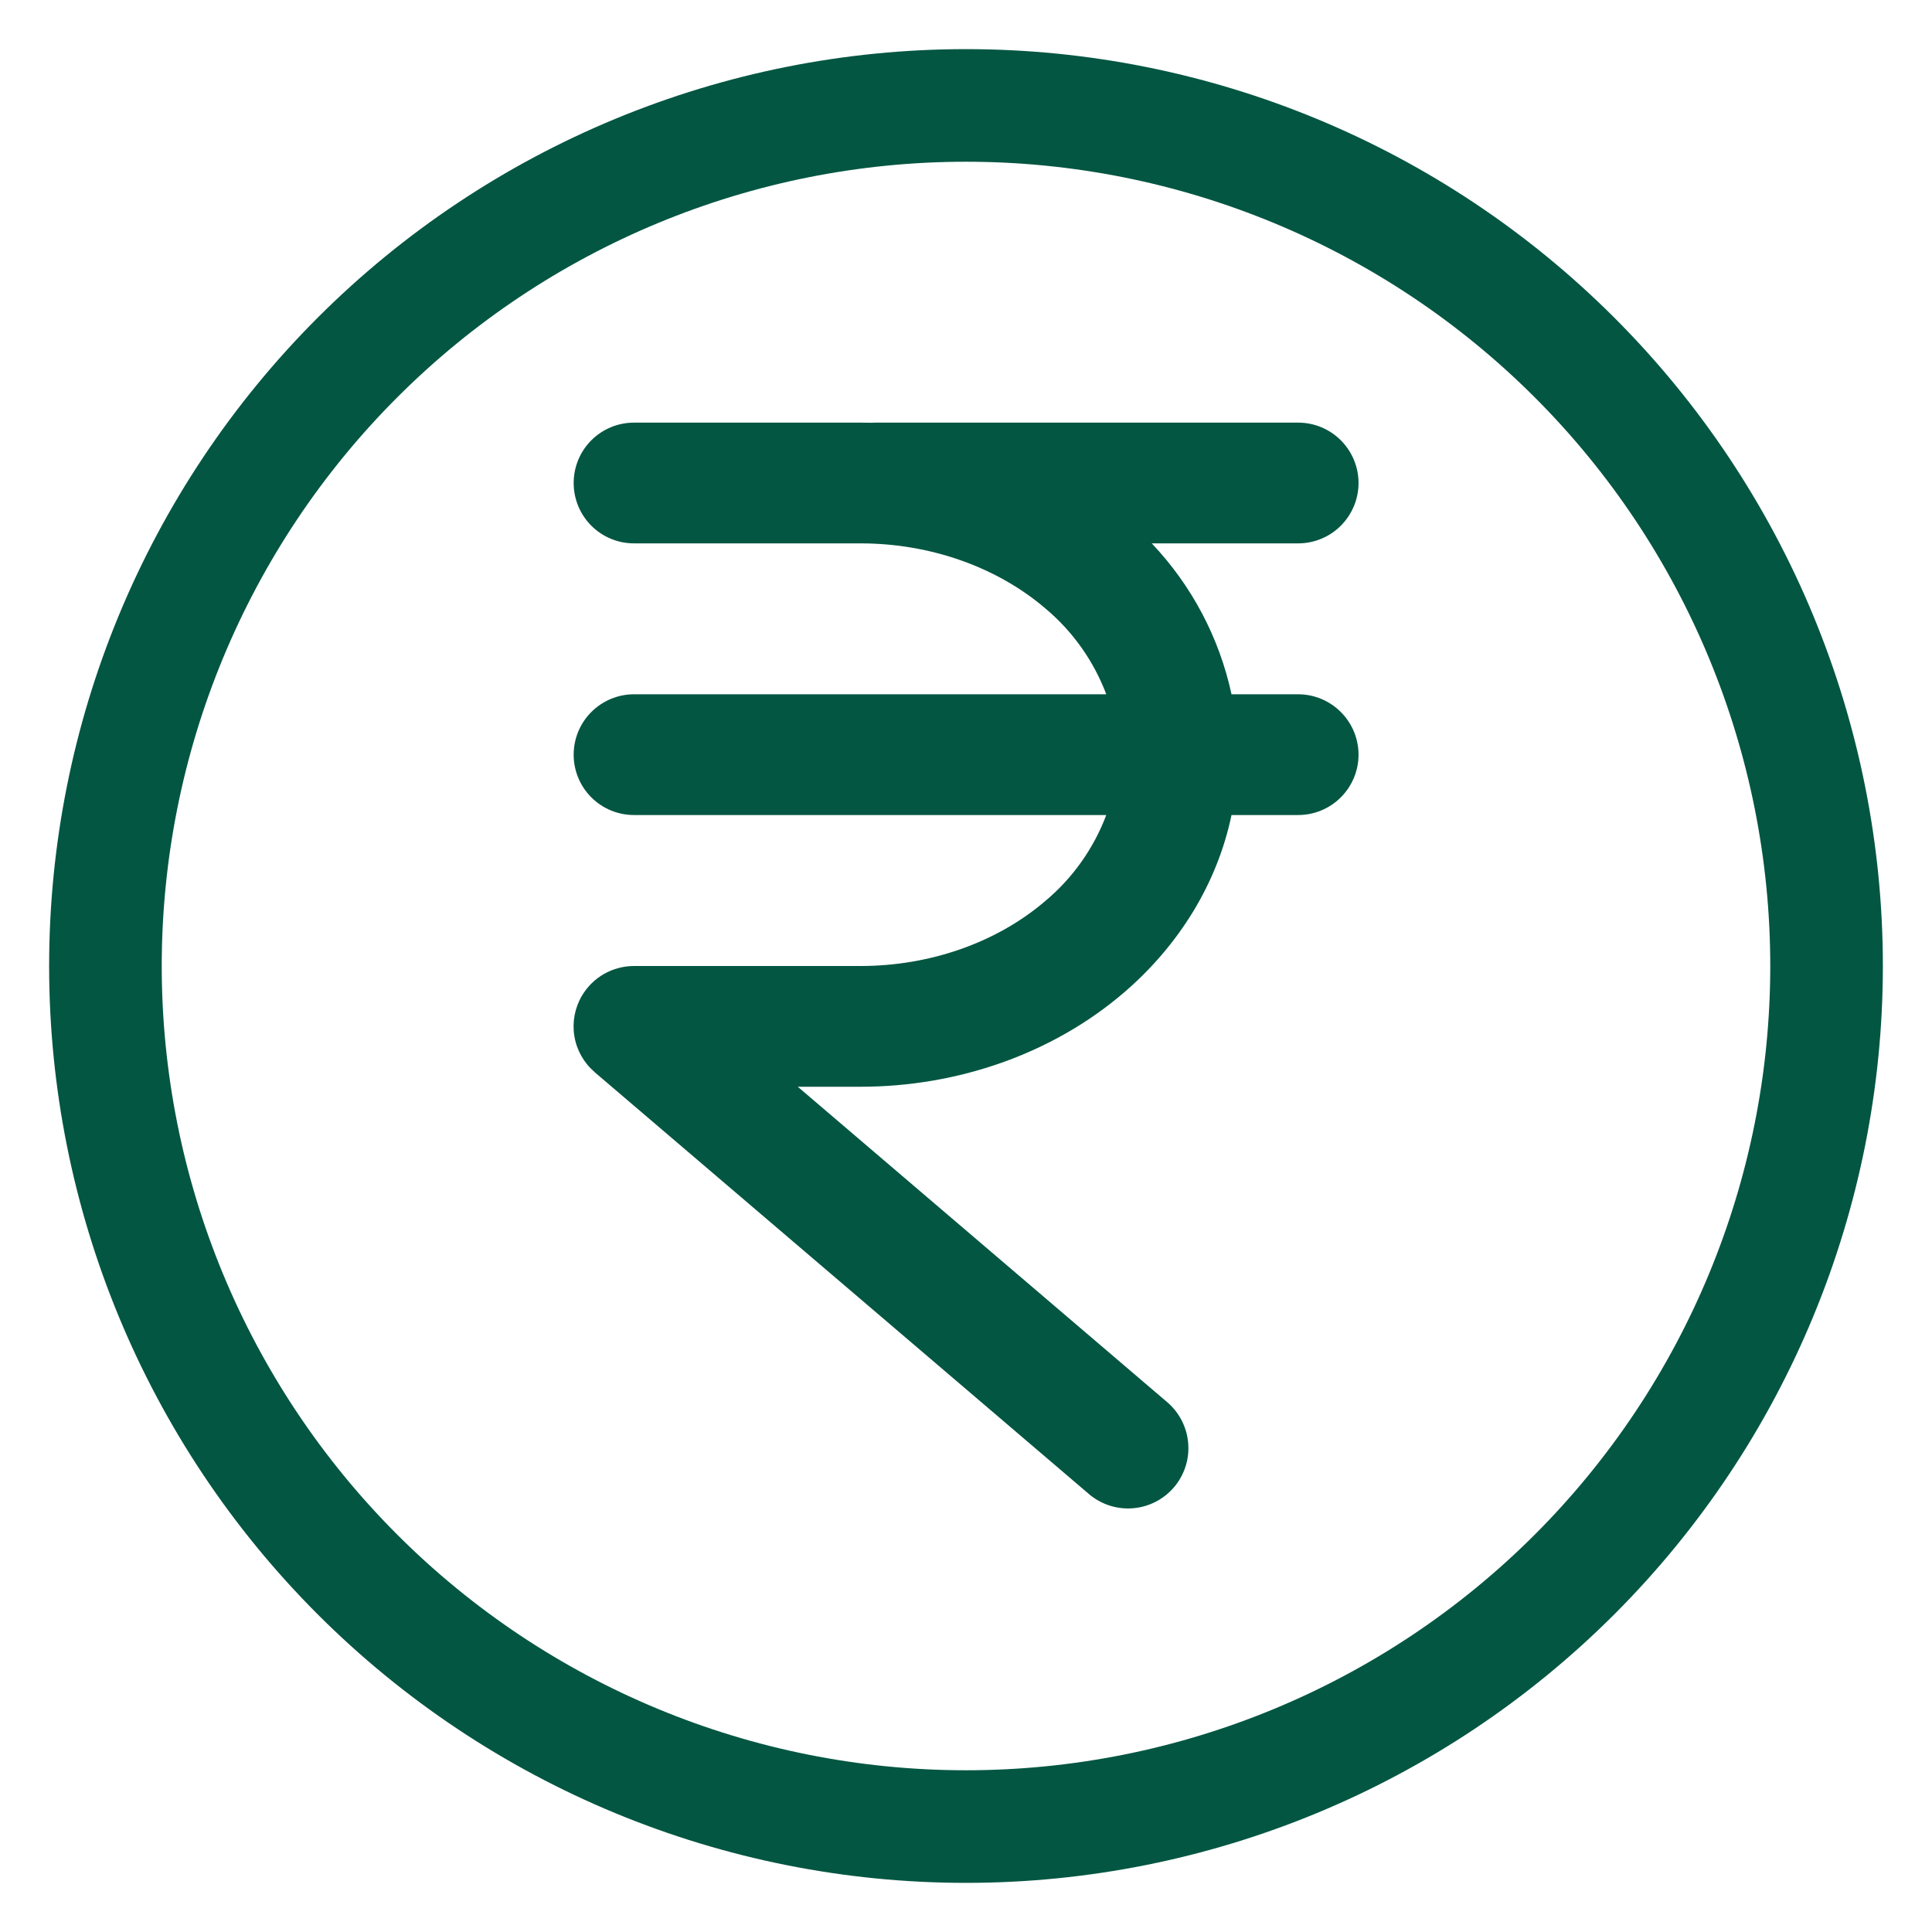 <svg width="28" height="28" viewBox="0 0 28 28" fill="none" xmlns="http://www.w3.org/2000/svg">
<path d="M14 26.472C17.308 26.472 20.48 25.158 22.819 22.819C25.158 20.48 26.472 17.308 26.472 14C26.472 10.692 25.158 7.52 22.819 5.181C20.48 2.842 17.308 1.528 14 1.528C10.692 1.528 7.52 2.842 5.181 5.181C2.842 7.52 1.528 10.692 1.528 14C1.528 17.308 2.842 20.48 5.181 22.819C7.52 25.158 10.692 26.472 14 26.472Z" stroke="#035642" stroke-width="1.632" stroke-linecap="round" stroke-linejoin="round"/>
<path d="M9.189 14H12.471C13.496 14 14.459 13.65 15.149 13.058C15.546 12.726 15.85 12.297 16.033 11.812H9.189C8.956 11.812 8.734 11.72 8.57 11.556C8.406 11.392 8.314 11.17 8.314 10.938C8.314 10.705 8.406 10.483 8.57 10.319C8.734 10.155 8.956 10.062 9.189 10.062H16.033C15.85 9.578 15.546 9.149 15.149 8.817C14.458 8.226 13.496 7.875 12.471 7.875H9.189C8.956 7.875 8.734 7.783 8.57 7.619C8.406 7.455 8.314 7.232 8.314 7C8.314 6.768 8.406 6.545 8.57 6.381C8.734 6.217 8.956 6.125 9.189 6.125H12.47L12.627 6.127L12.688 6.125H18.814C19.046 6.125 19.268 6.217 19.432 6.381C19.596 6.545 19.689 6.768 19.689 7C19.689 7.232 19.596 7.455 19.432 7.619C19.268 7.783 19.046 7.875 18.814 7.875H16.692C17.27 8.484 17.671 9.241 17.848 10.062H18.814C19.046 10.062 19.268 10.155 19.432 10.319C19.596 10.483 19.689 10.705 19.689 10.938C19.689 11.17 19.596 11.392 19.432 11.556C19.268 11.72 19.046 11.812 18.814 11.812H17.848C17.642 12.799 17.091 13.697 16.288 14.386C15.256 15.271 13.881 15.75 12.47 15.75H11.562L16.932 20.335C17.102 20.488 17.206 20.701 17.221 20.928C17.237 21.157 17.162 21.381 17.014 21.555C16.865 21.729 16.654 21.838 16.427 21.858C16.199 21.879 15.973 21.809 15.796 21.665L8.623 15.543L8.615 15.535C8.46 15.401 8.357 15.218 8.324 15.016C8.291 14.815 8.33 14.608 8.433 14.432C8.511 14.3 8.621 14.191 8.754 14.115C8.886 14.04 9.037 14 9.189 14Z" fill="#035642"/>
</svg>
